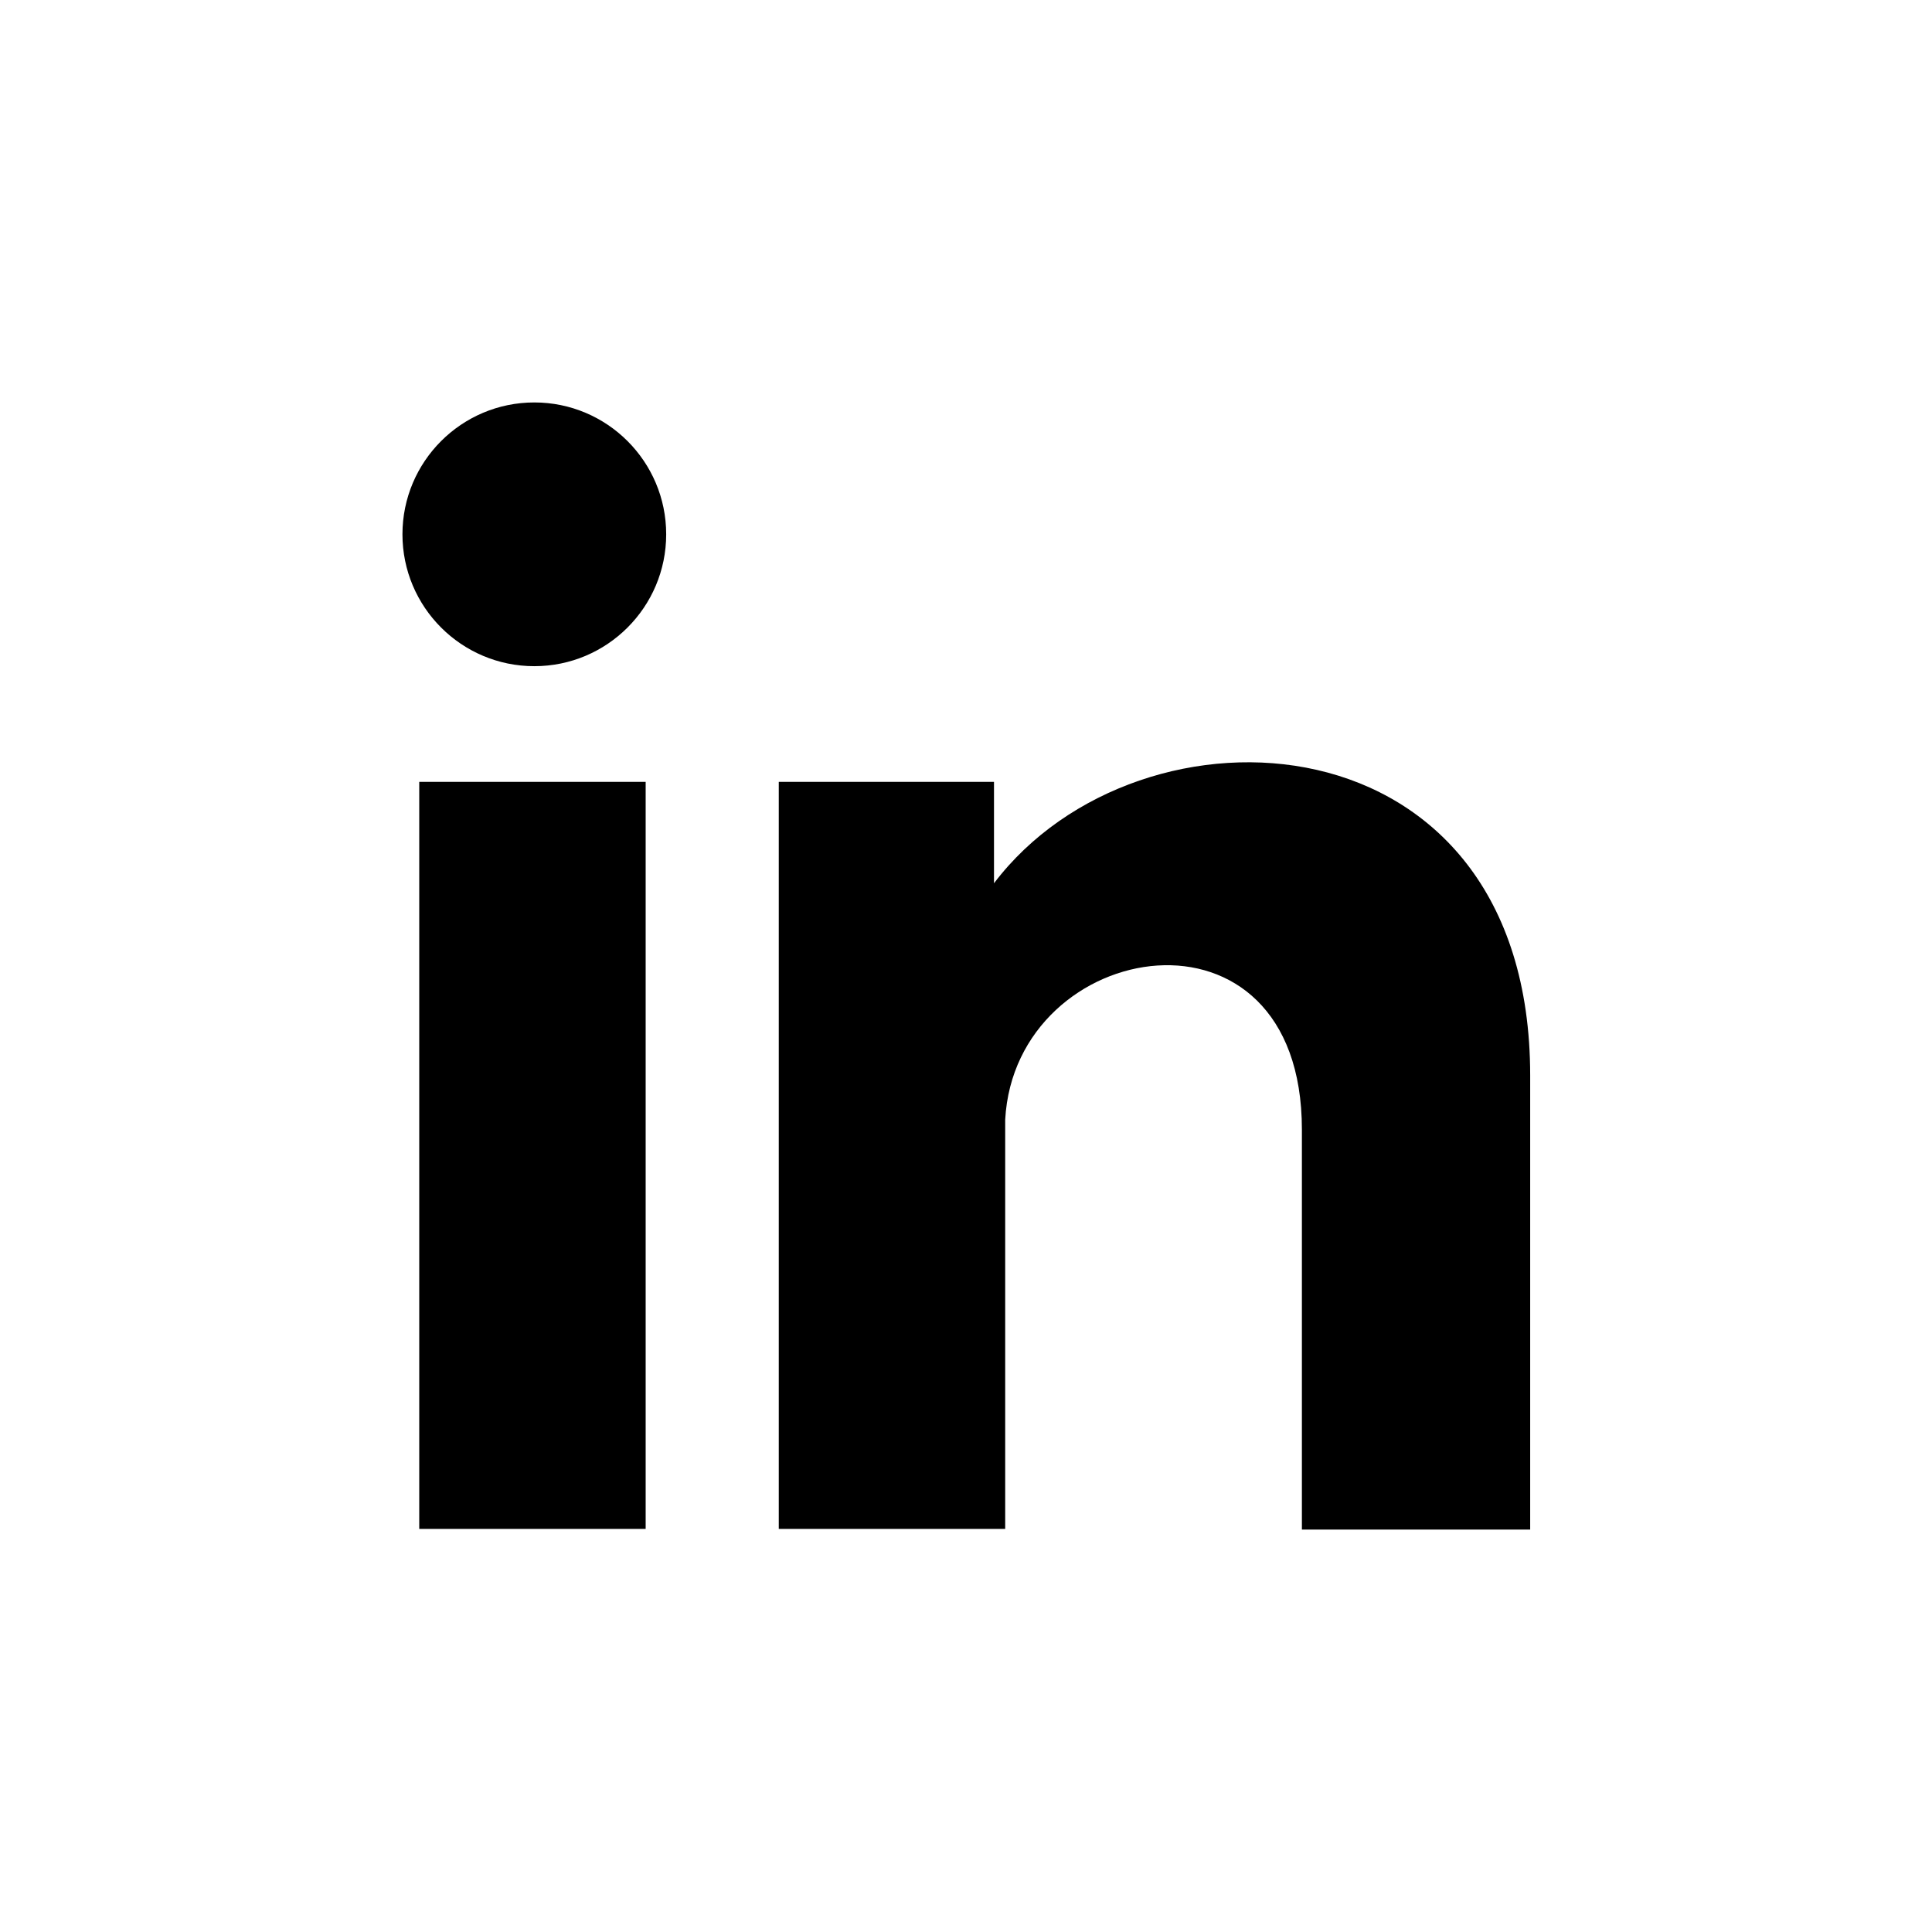 <?xml version="1.0" encoding="UTF-8"?>
<svg id="Livello_2" data-name="Livello 2" xmlns="http://www.w3.org/2000/svg" width="31.06" height="31.06" viewBox="0 0 31.06 31.06">
  <defs>
    <style>
      .cls-1 {
        fill: none;
      }

      .cls-1, .cls-2 {
        fill-rule: evenodd;
      }
    </style>
  </defs>
  <g id="Livello_1-2" data-name="Livello 1">
    <path class="cls-1" d="m15.53,0c8.58,0,15.53,6.95,15.53,15.53s-6.95,15.53-15.53,15.53S0,24.1,0,15.53,6.95,0,15.53,0h0Z"/>
    <path class="cls-2" d="m6.74,12.57h3.64v12.01h-3.64v-12.01h0Zm1.85-6.1c1.17,0,2.12.95,2.12,2.12s-.95,2.12-2.12,2.12-2.12-.95-2.12-2.12.95-2.12,2.12-2.12h0Zm7.39,7.73c2.35-3.1,8.62-2.79,8.62,3.09v7.3h-3.67v-6.43c0-3.88-4.61-3.1-4.77-.16v6.58h-3.64v-12.01h3.46v1.63h0Z"/>
  </g>
</svg>